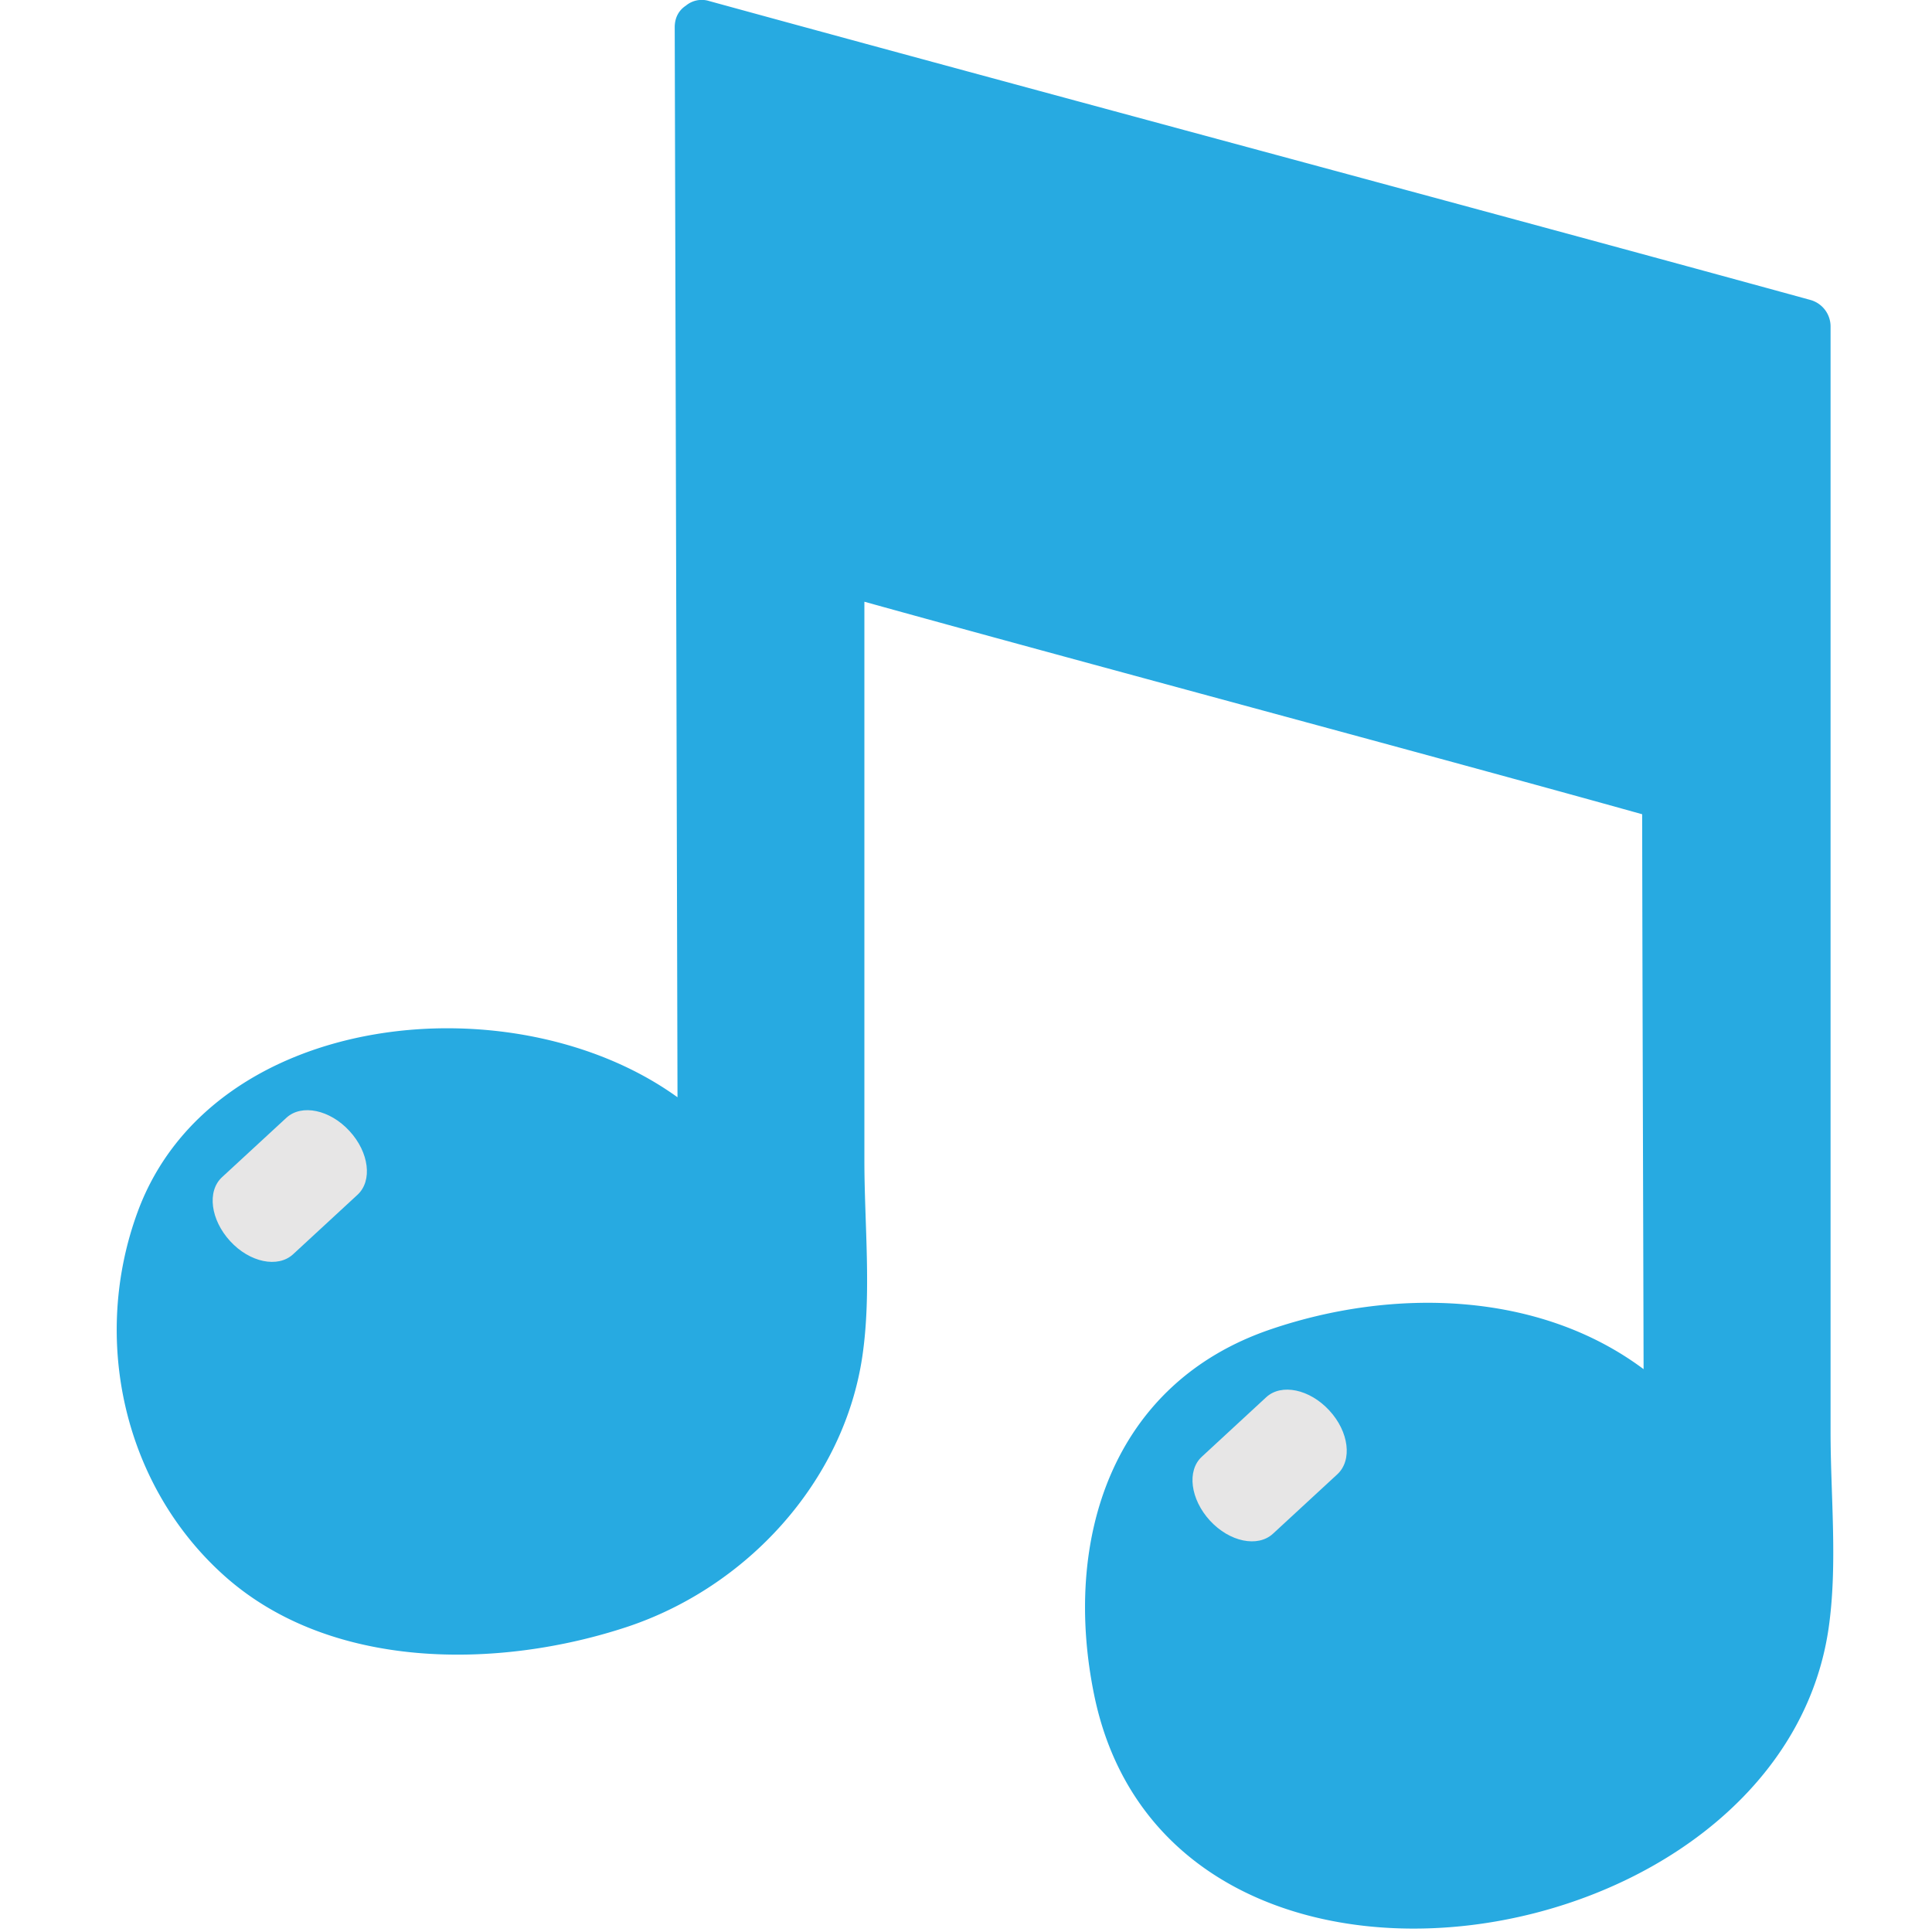 <svg xmlns="http://www.w3.org/2000/svg" width="128" height="128" viewBox="0 0 64 64"><path fill="#27aae1" d="M60.64 47.44V10.807a.912.912 0 0 0-.662-.869C49.725 7.122 33.748 2.849 23.494.035a.82.82 0 0 0-.772.151c-.217.142-.371.376-.371.718c.031 11.816.063 23.628.092 35.444c-5.406-3.903-15.402-2.91-17.878 3.783c-1.557 4.217-.469 9.07 2.846 12.05c3.528 3.175 9.103 3.114 13.34 1.719c3.981-1.313 7.206-4.815 7.817-8.981c.307-2.094.066-4.362.066-6.465V19.933c6.682 1.858 19.08 5.173 25.765 7.04c.009 6.281.034 12.841.047 18.382c-3.458-2.584-8.279-2.703-12.339-1.324c-5.285 1.789-6.918 6.984-5.858 12.133c2.5 12.11 22.691 8.912 24.324-2.213c.307-2.108.067-4.39.067-6.506"/><path fill="#e7e6e6" d="M11.841 39.58c.505-.463.387-1.409-.264-2.114c-.648-.706-1.585-.903-2.09-.438l-2.132 1.968c-.504.464-.38 1.411.269 2.118c.646.705 1.581.9 2.085.435l2.132-1.969M44.3 48.838c.505-.465.386-1.411-.265-2.115c-.649-.705-1.585-.902-2.089-.439l-2.133 1.971c-.504.461-.38 1.411.268 2.117c.648.705 1.582.898 2.086.436l2.133-1.97"/></svg>